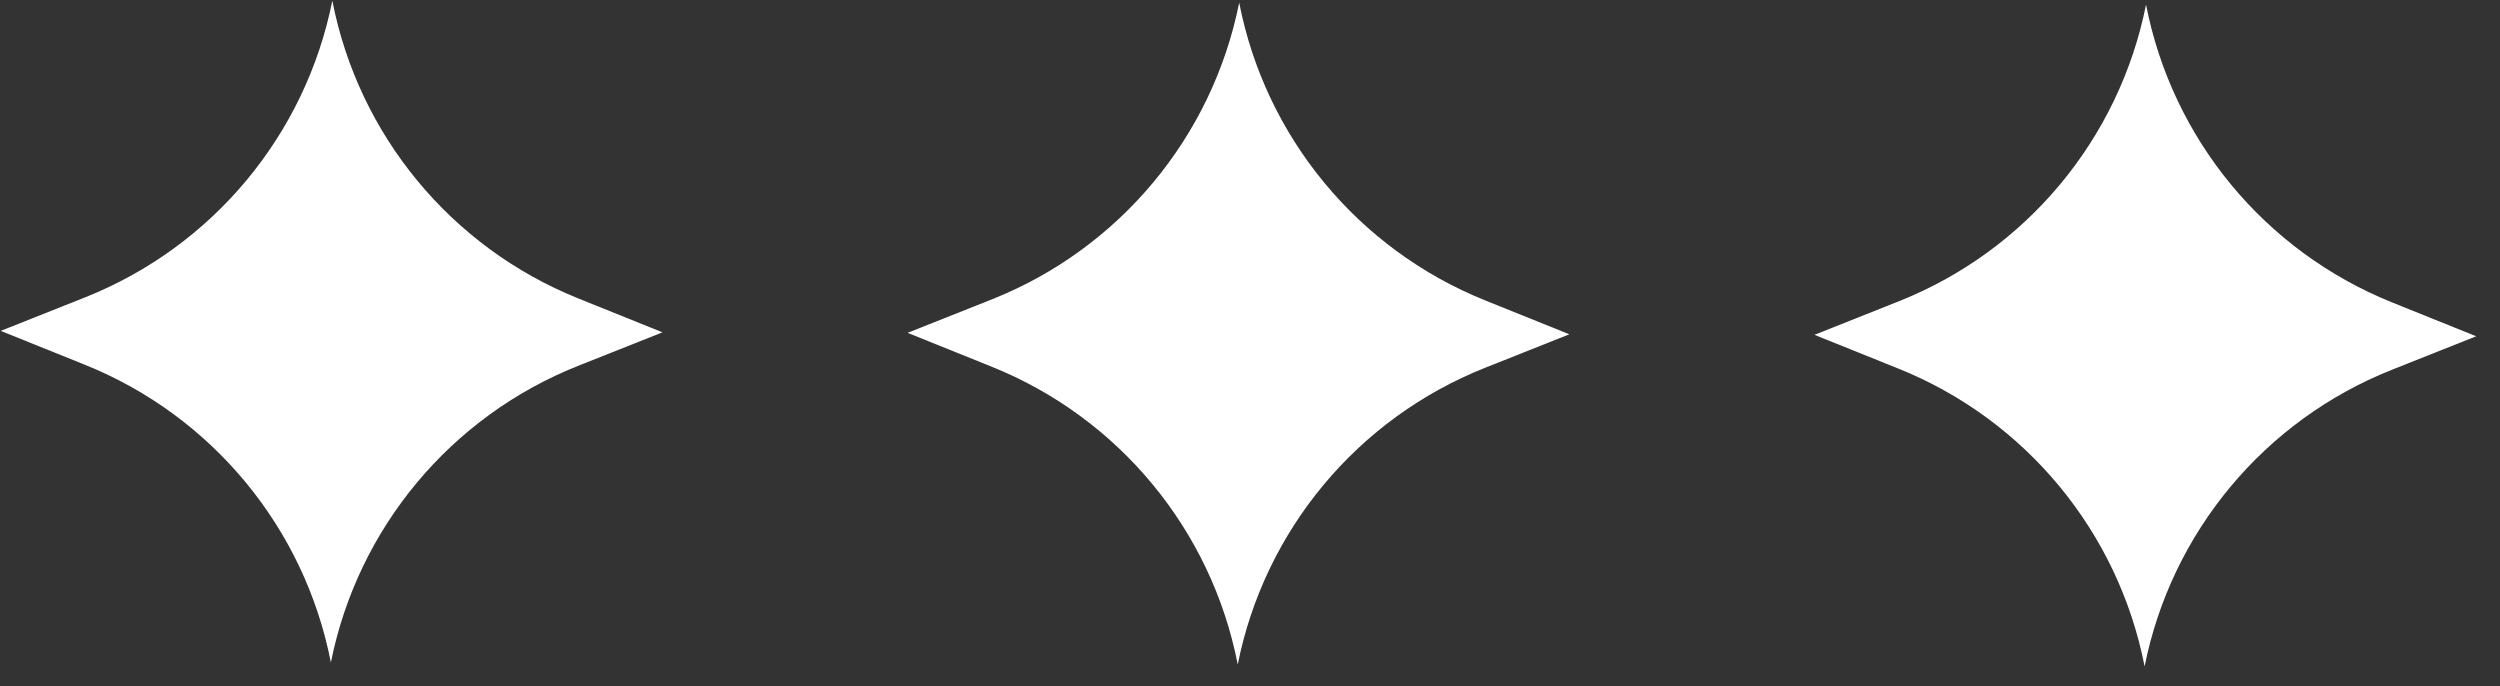 <svg width="102" height="28" viewBox="0 0 102 28" fill="none" xmlns="http://www.w3.org/2000/svg">
<rect x="0" y="0" width="102" height="28" fill="#333333" stroke="none"/>
<path d="M13.559 0.029V0.029C14.63 5.517 18.407 10.089 23.594 12.176L27.029 13.559L23.588 14.926C18.392 16.991 14.595 21.547 13.5 27.029V27.029V27.029C12.428 21.542 8.651 16.97 3.465 14.883L0.029 13.5L3.471 12.132C8.666 10.067 12.463 5.512 13.559 0.029V0.029Z" fill="white"/>
<path d="M50.559 0.11V0.11C51.63 5.597 55.407 10.169 60.594 12.256L64.029 13.639L60.588 15.007C55.392 17.072 51.595 21.627 50.5 27.11V27.11V27.11C49.428 21.622 45.651 17.05 40.464 14.963L37.029 13.58L40.47 12.213C45.666 10.148 49.463 5.592 50.559 0.11V0.11Z" fill="white"/>
<path d="M87.558 0.19V0.19C88.63 5.678 92.407 10.249 97.594 12.337L101.029 13.72L97.588 15.087C92.392 17.152 88.595 21.707 87.5 27.19V27.19V27.19C86.428 21.703 82.651 17.131 77.464 15.043L74.029 13.661L77.47 12.293C82.666 10.228 86.463 5.673 87.558 0.19V0.19Z" fill="white"/>
</svg>
